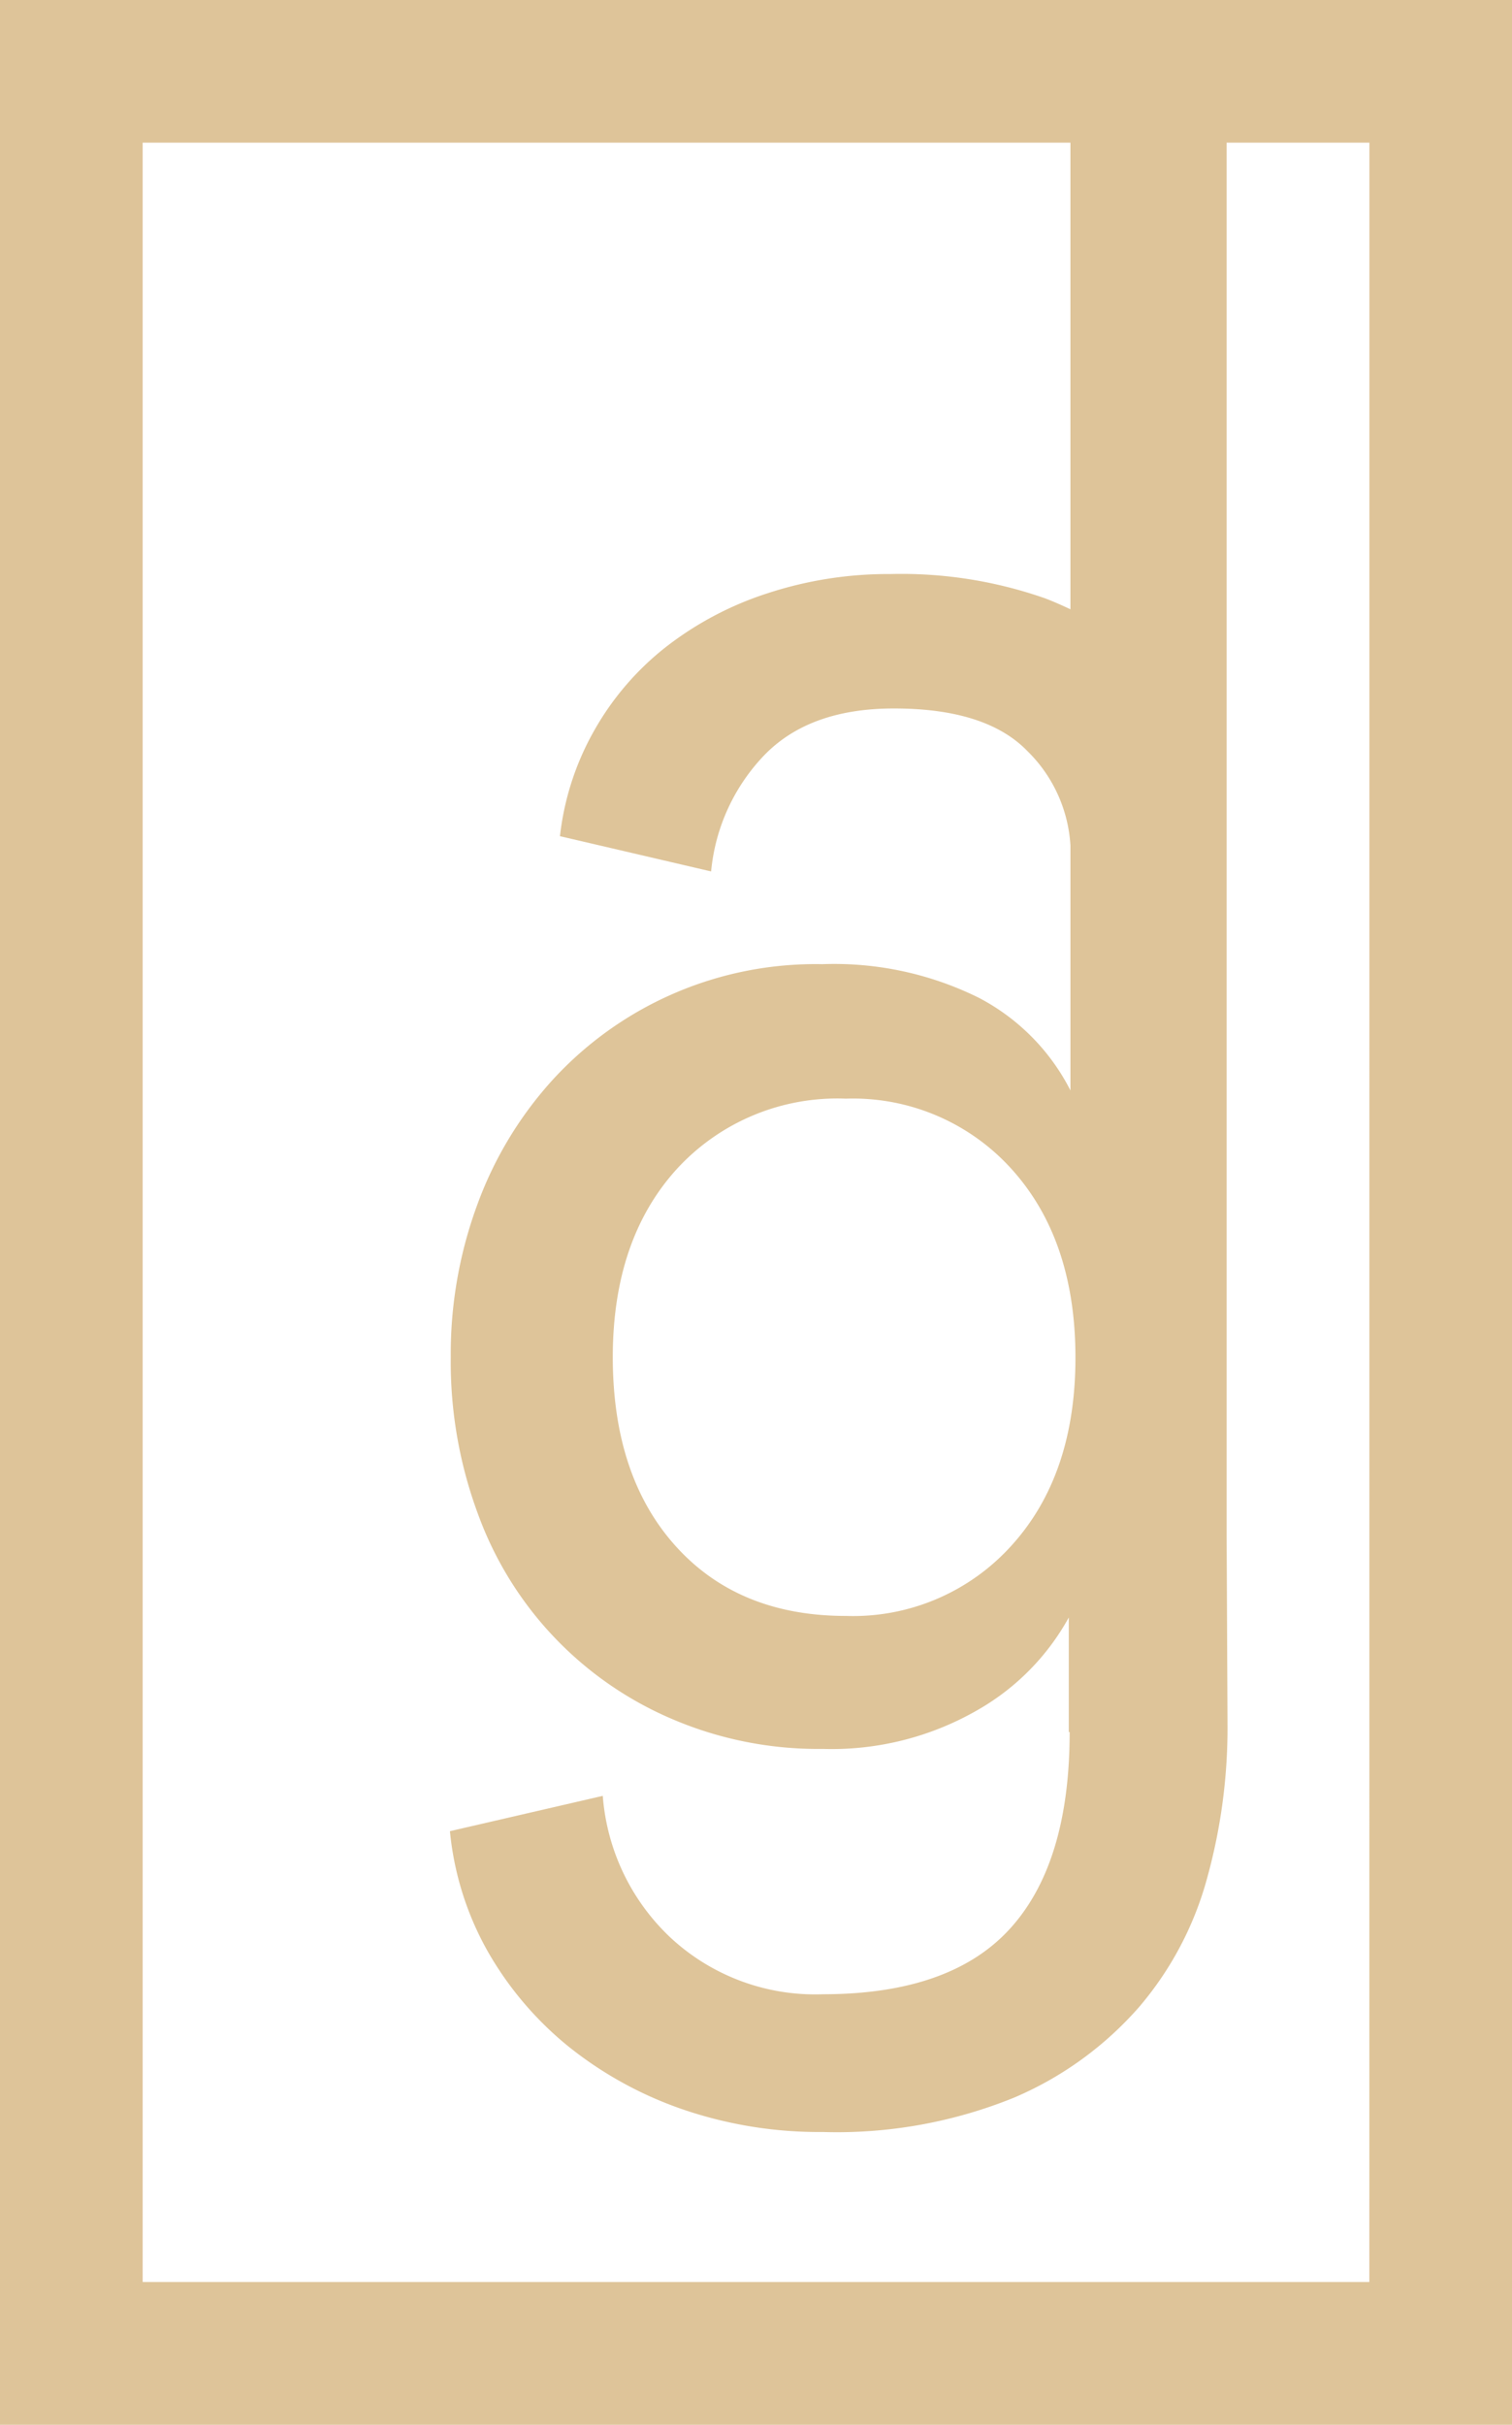 <?xml version="1.0" encoding="UTF-8"?>
<svg xmlns="http://www.w3.org/2000/svg" width="97.314" height="155.962" viewBox="0 0 97.314 155.962">
  <path id="Tracé_99" data-name="Tracé 99" d="M0,155.963H97.314V0H0ZM65.111,75.2q4.1,4.538,4.106,12.1t-4.106,12.1a13.726,13.726,0,0,1-10.663,4.537q-6.91,0-10.955-4.485T39.439,87.306q0-7.565,4.108-12.1a14.006,14.006,0,0,1,10.89-4.54A13.75,13.75,0,0,1,65.111,75.2m23.022,71.578H9.181V9.177H68.894V39.189c-.524-.244-1.055-.484-1.621-.7a27.964,27.964,0,0,0-9.945-1.566,24.95,24.95,0,0,0-7.942,1.242,21.284,21.284,0,0,0-6.54,3.46,18.153,18.153,0,0,0-4.594,5.35,17.746,17.746,0,0,0-2.212,6.809l9.728,2.267a12.488,12.488,0,0,1,3.455-7.51q2.918-2.978,8.323-2.971,5.941,0,8.593,2.754a9.259,9.259,0,0,1,2.756,6.064V70.138A13.769,13.769,0,0,0,63,64.179a20.949,20.949,0,0,0-10.047-2.163l-.027,0-.03,0a22.944,22.944,0,0,0-17.29,7.4,24.313,24.313,0,0,0-4.861,8,27.749,27.749,0,0,0-1.734,9.887,28.105,28.105,0,0,0,1.783,10.162A22.778,22.778,0,0,0,43.333,110.6,23.833,23.833,0,0,0,52.9,112.49l.027,0,.03,0A18.788,18.788,0,0,0,62.9,110a15.415,15.415,0,0,0,5.889-5.964v7.371l.055,0v0q0,8.429-3.839,12.646t-12.05,4.218a13.682,13.682,0,0,1-9.783-3.627,13.975,13.975,0,0,1-4.377-9.134l-9.837,2.272a19.53,19.53,0,0,0,2.432,7.73,21.747,21.747,0,0,0,5.188,6.111,24.475,24.475,0,0,0,7.351,4.048,27.1,27.1,0,0,0,9.027,1.459,30.3,30.3,0,0,0,12.322-2.215,22.267,22.267,0,0,0,8.047-5.837,21.389,21.389,0,0,0,4.38-8.326,36.129,36.129,0,0,0,1.3-9.67l-.057-12.155V9.177h9.189Z" transform="translate(0 -0.001)" fill="#dec499"></path>
</svg>
